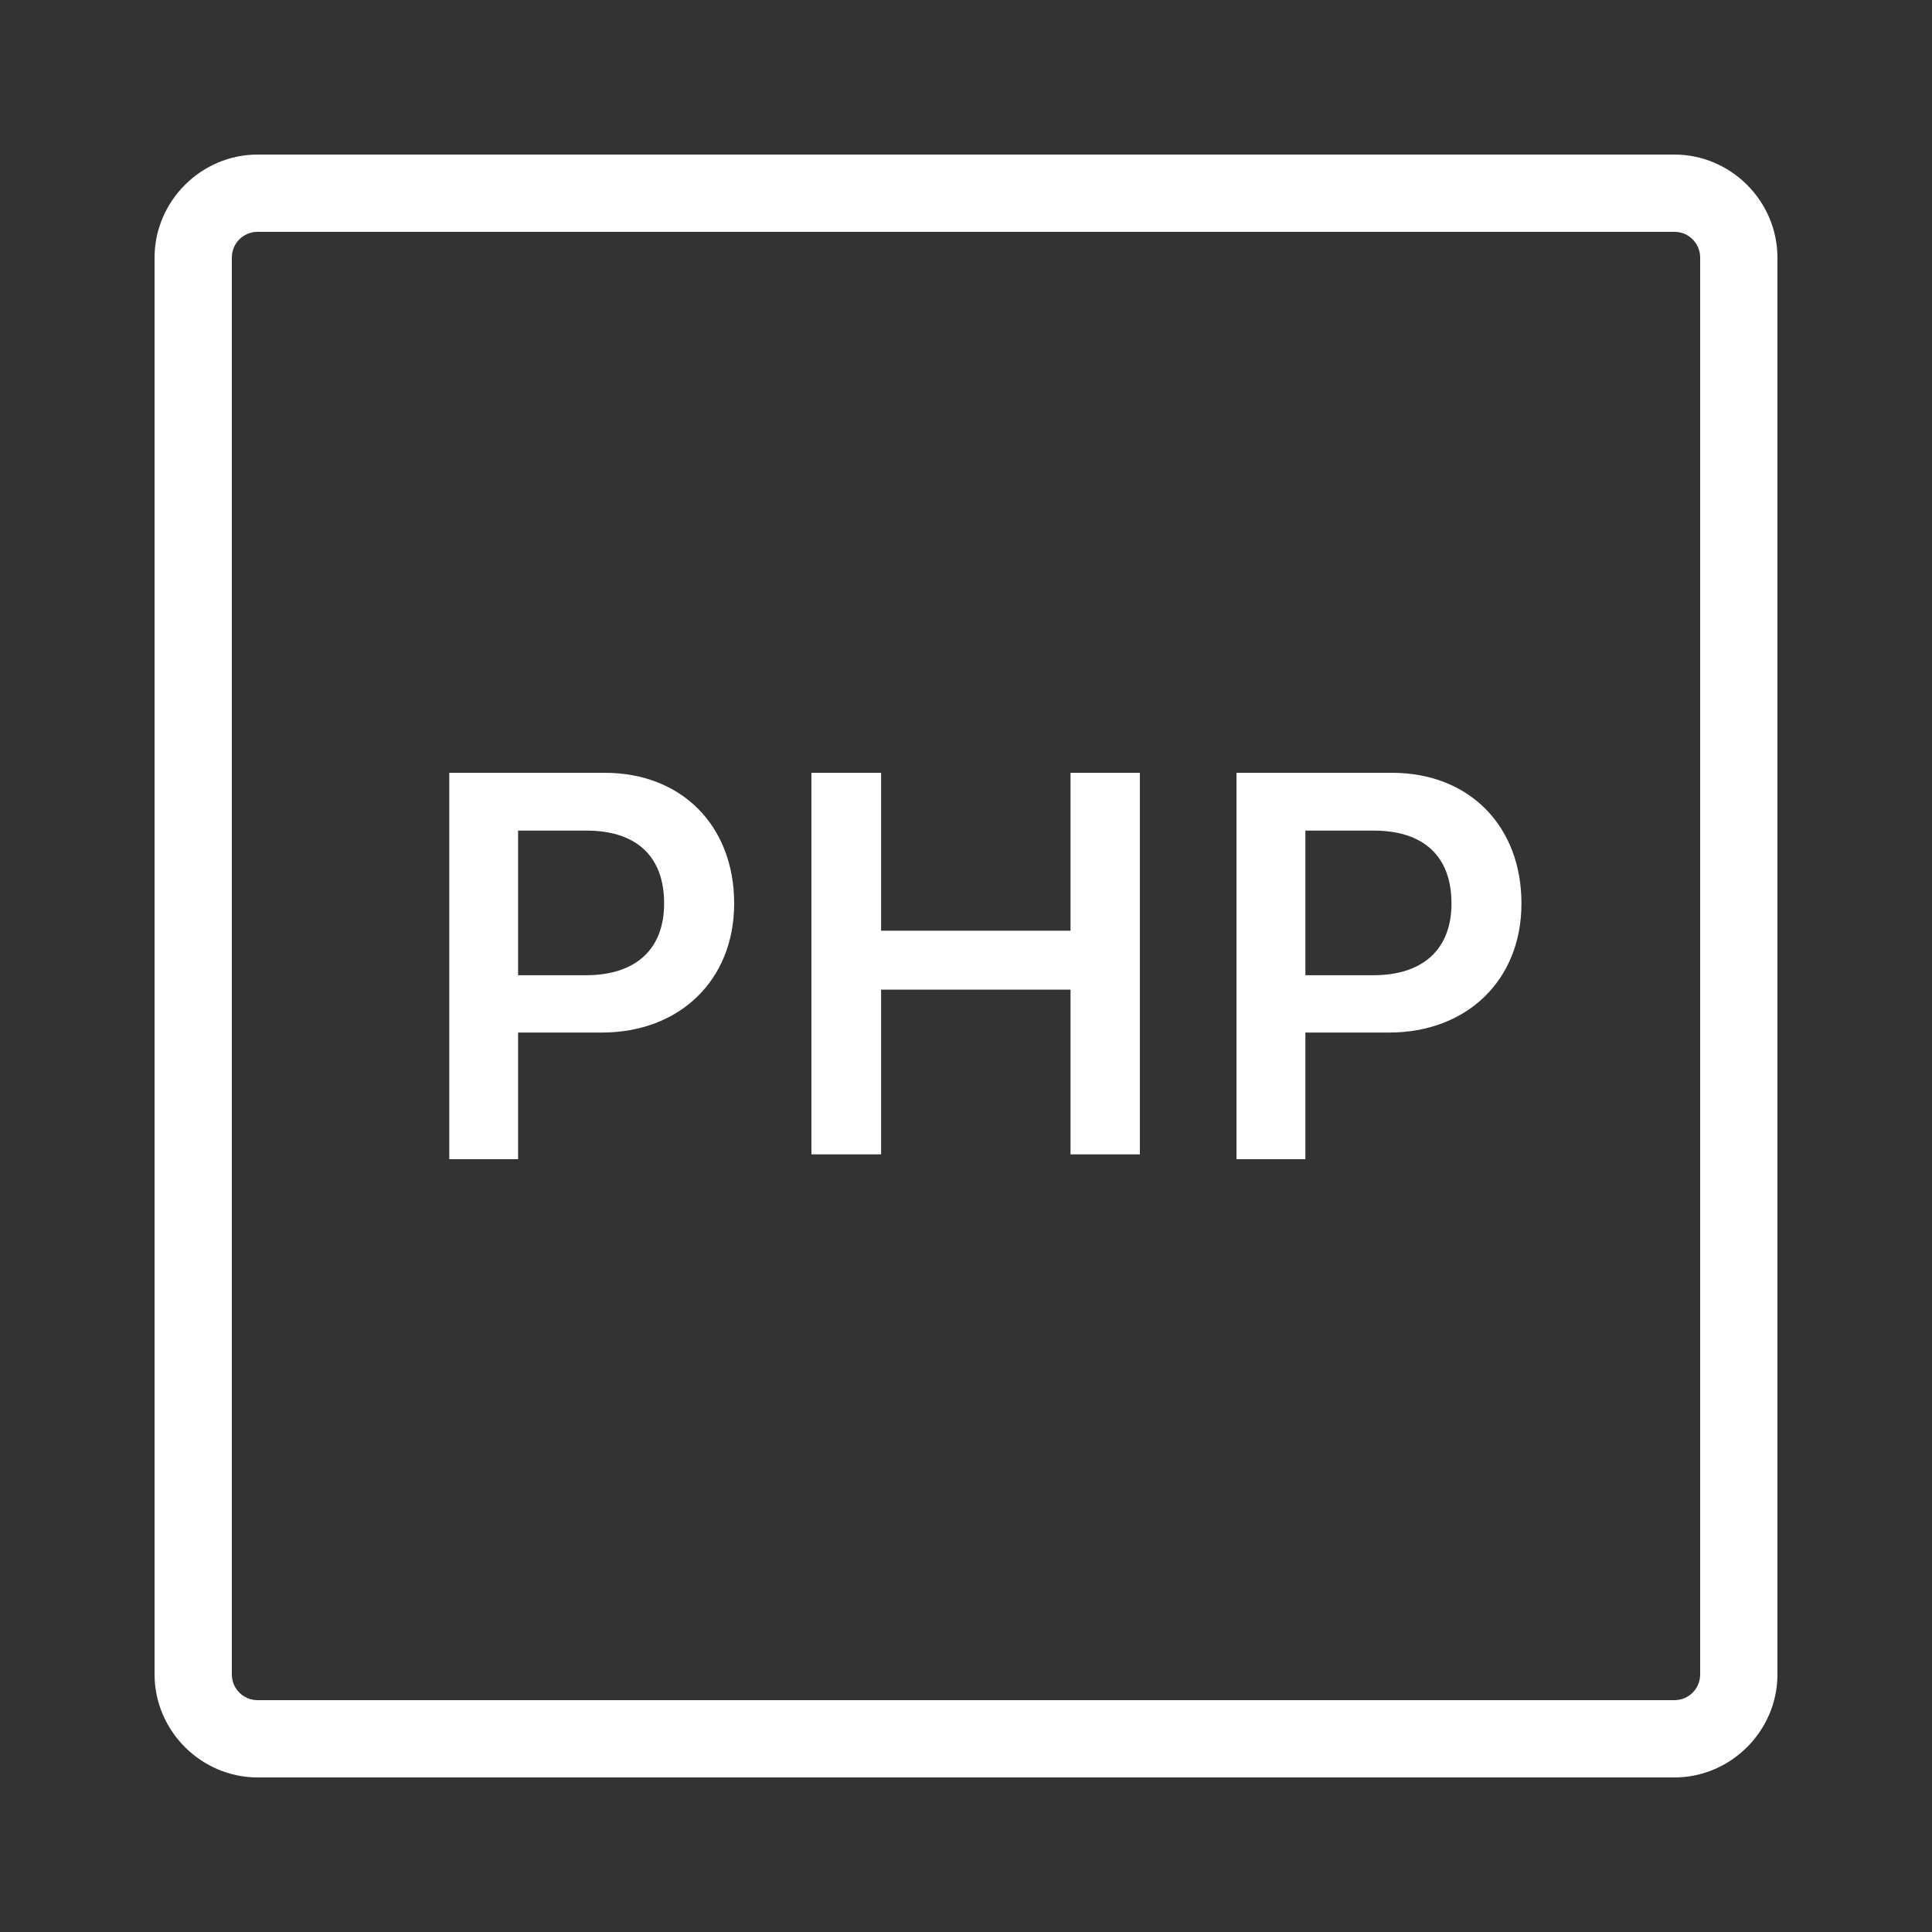 <svg width="100" height="100" viewBox="0 0 100 100" fill="none" xmlns="http://www.w3.org/2000/svg">
<rect x="0" y="0" width="100" height="100" fill="#333333" stroke="none"/>
<path d="M13.336 8C10.411 8 8 10.411 8 13.336V86.664C8 89.589 10.411 92 13.336 92H86.664C89.589 92 92 89.592 92 86.668V13.336C92 10.411 89.592 8 86.668 8H13.336ZM13.336 12H86.668C87.408 12 88 12.592 88 13.336V86.668C88 87.408 87.407 88 86.664 88H13.336C12.592 88 12 87.407 12 86.664V13.336C12 12.592 12.592 12 13.336 12ZM23.254 40V60H26.816V53.445H31.145C35.181 53.445 38 50.73 38 46.766C38 42.732 35.277 40 31.297 40H23.254ZM42 40V59.75H45.605V51.223H55.41V59.75H59V40H55.41V48.172H45.605V40H42ZM64 40V60H67.566V53.445H71.894C75.93 53.445 78.75 50.73 78.75 46.766C78.75 42.732 76.029 40 72.047 40H64ZM26.816 42.992H30.355C32.925 42.992 34.375 44.31 34.375 46.762C34.375 49.148 32.884 50.477 30.34 50.477H26.816V42.992ZM67.566 42.992H71.106C73.675 42.992 75.129 44.31 75.129 46.762C75.129 49.148 73.638 50.477 71.094 50.477H67.566V42.992Z" fill="white"/>
</svg>
